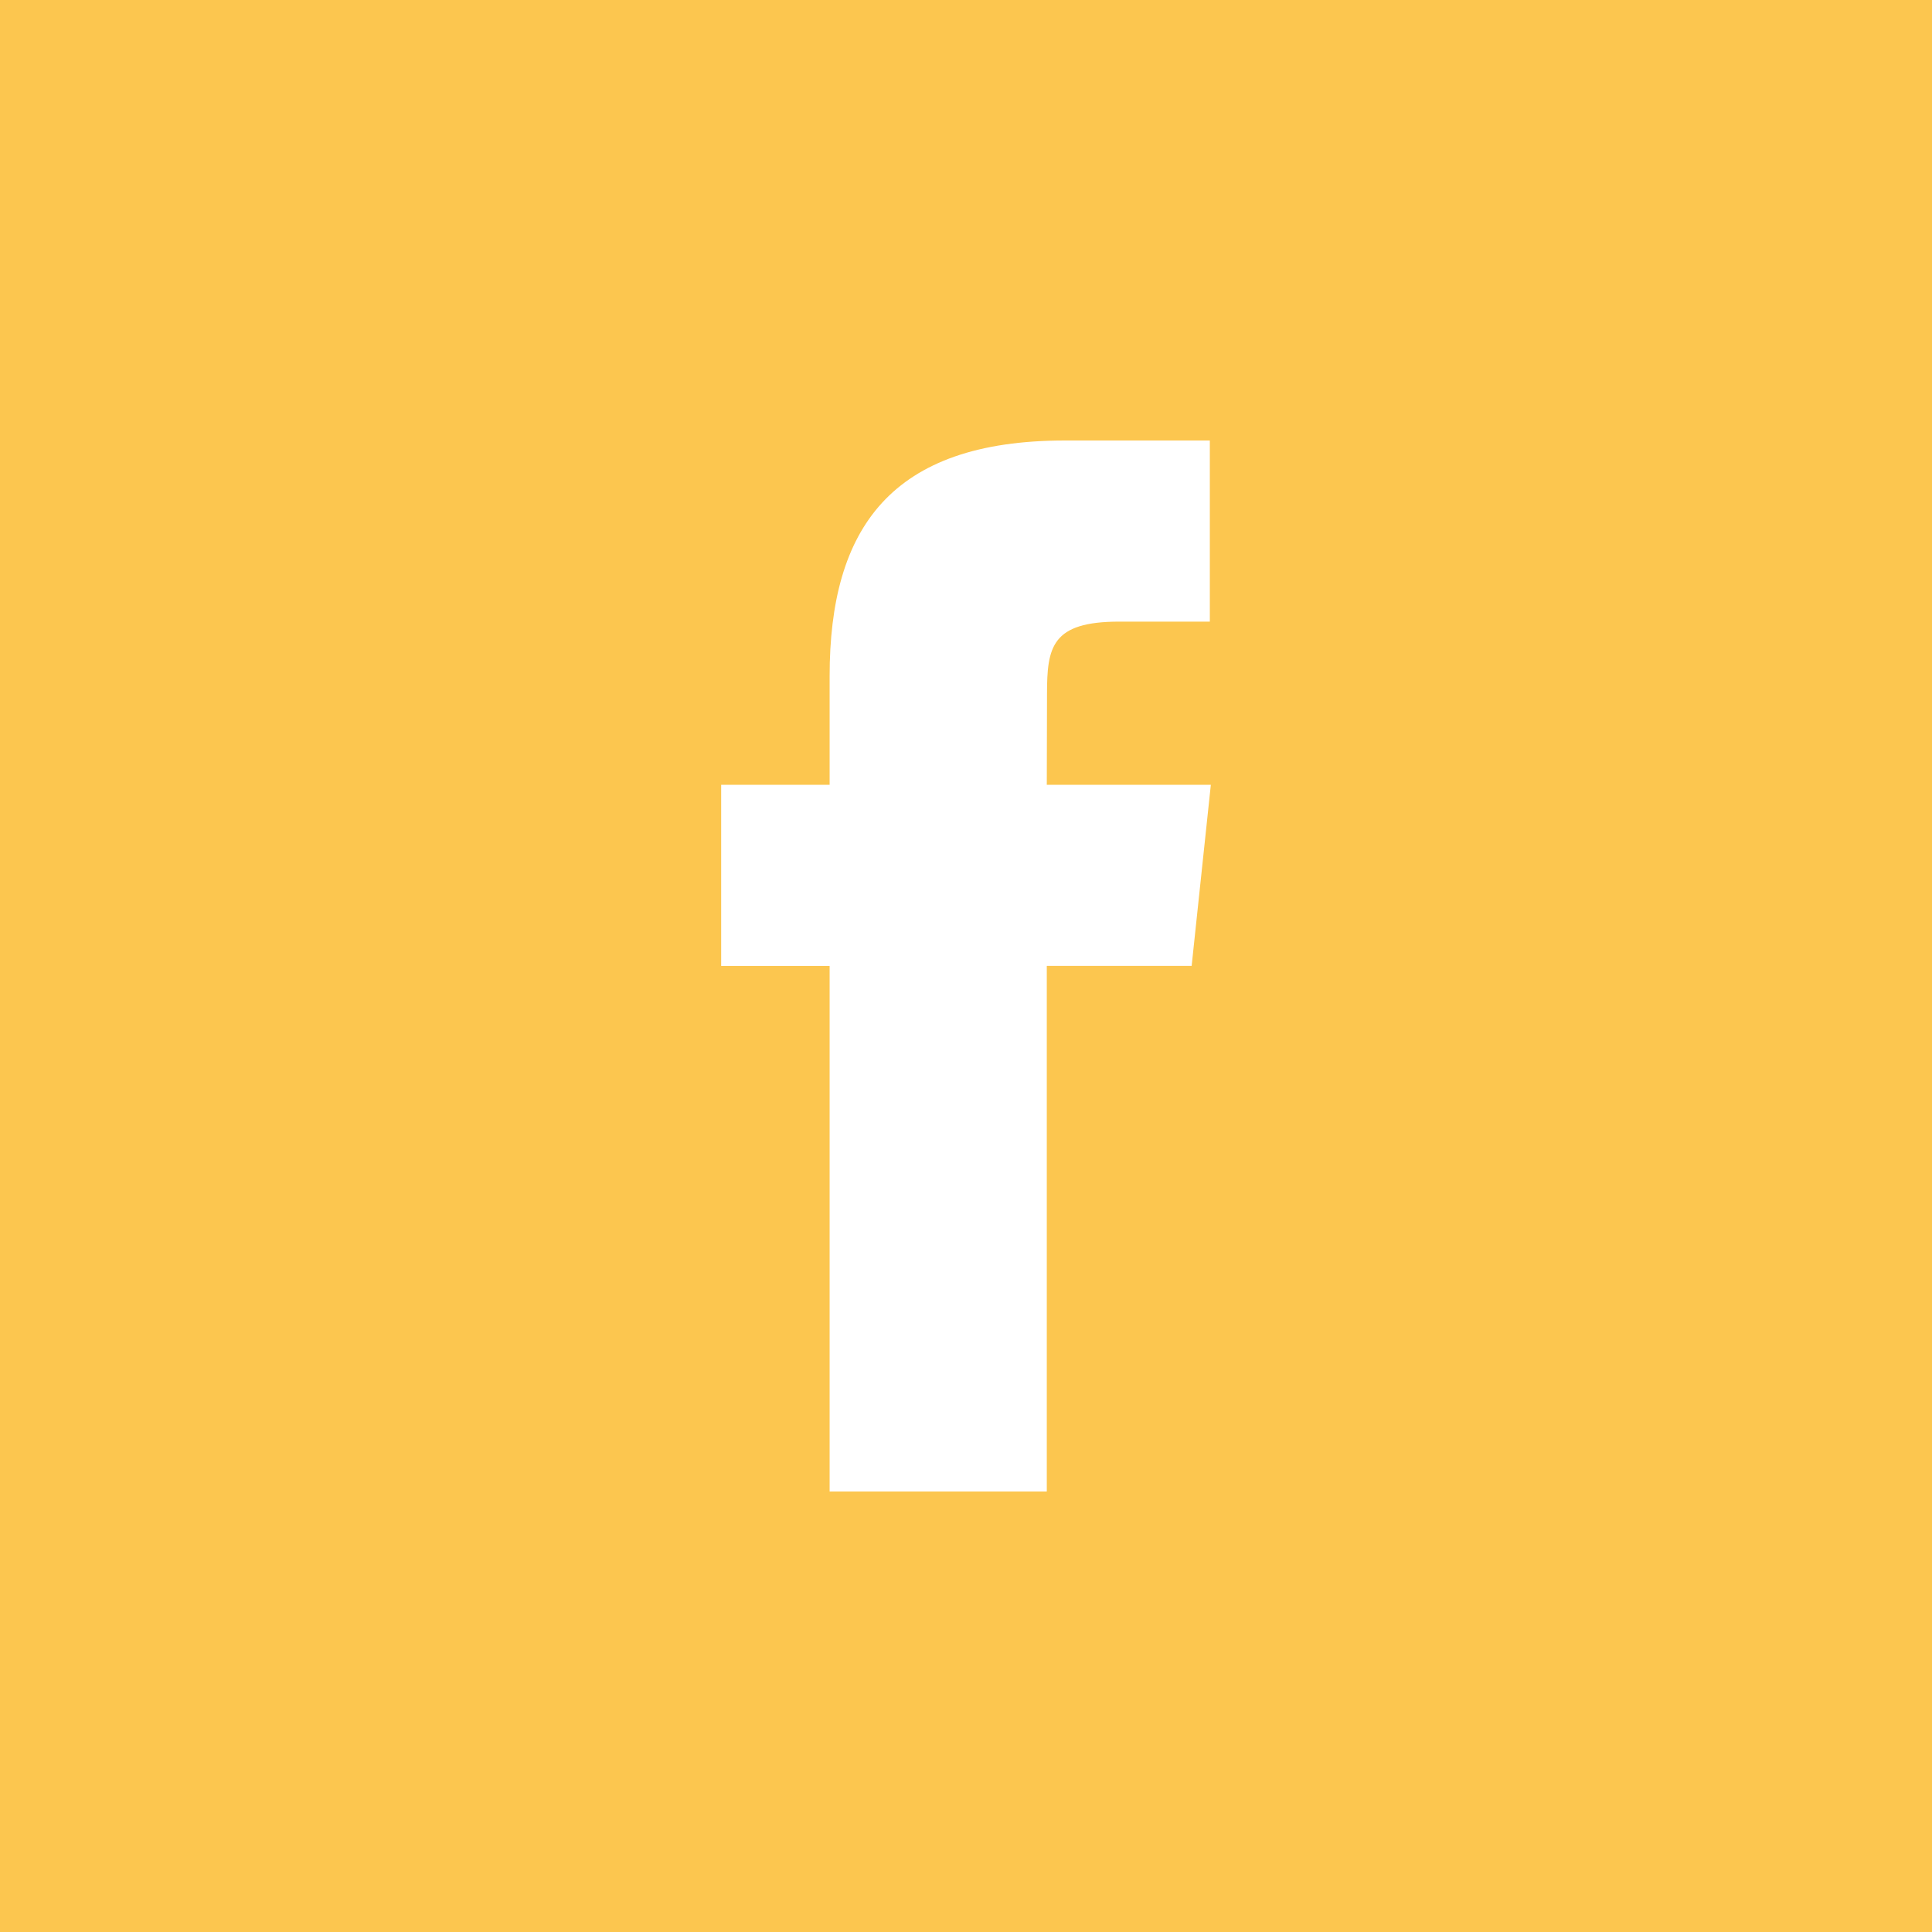 <svg width="44" height="44" viewBox="0 0 44 44" fill="none" xmlns="http://www.w3.org/2000/svg">
<path fill-rule="evenodd" clip-rule="evenodd" d="M18.894 33.968H23.84V21.998H27.139L27.576 17.874H23.84L23.845 15.809C23.845 14.734 23.948 14.157 25.491 14.157H27.553V10.032H24.253C20.289 10.032 18.894 12.033 18.894 15.398V17.874H16.424V21.999H18.894V33.968ZM0 0H44V44H0V0Z" fill="#FCC64F"/>
</svg>
